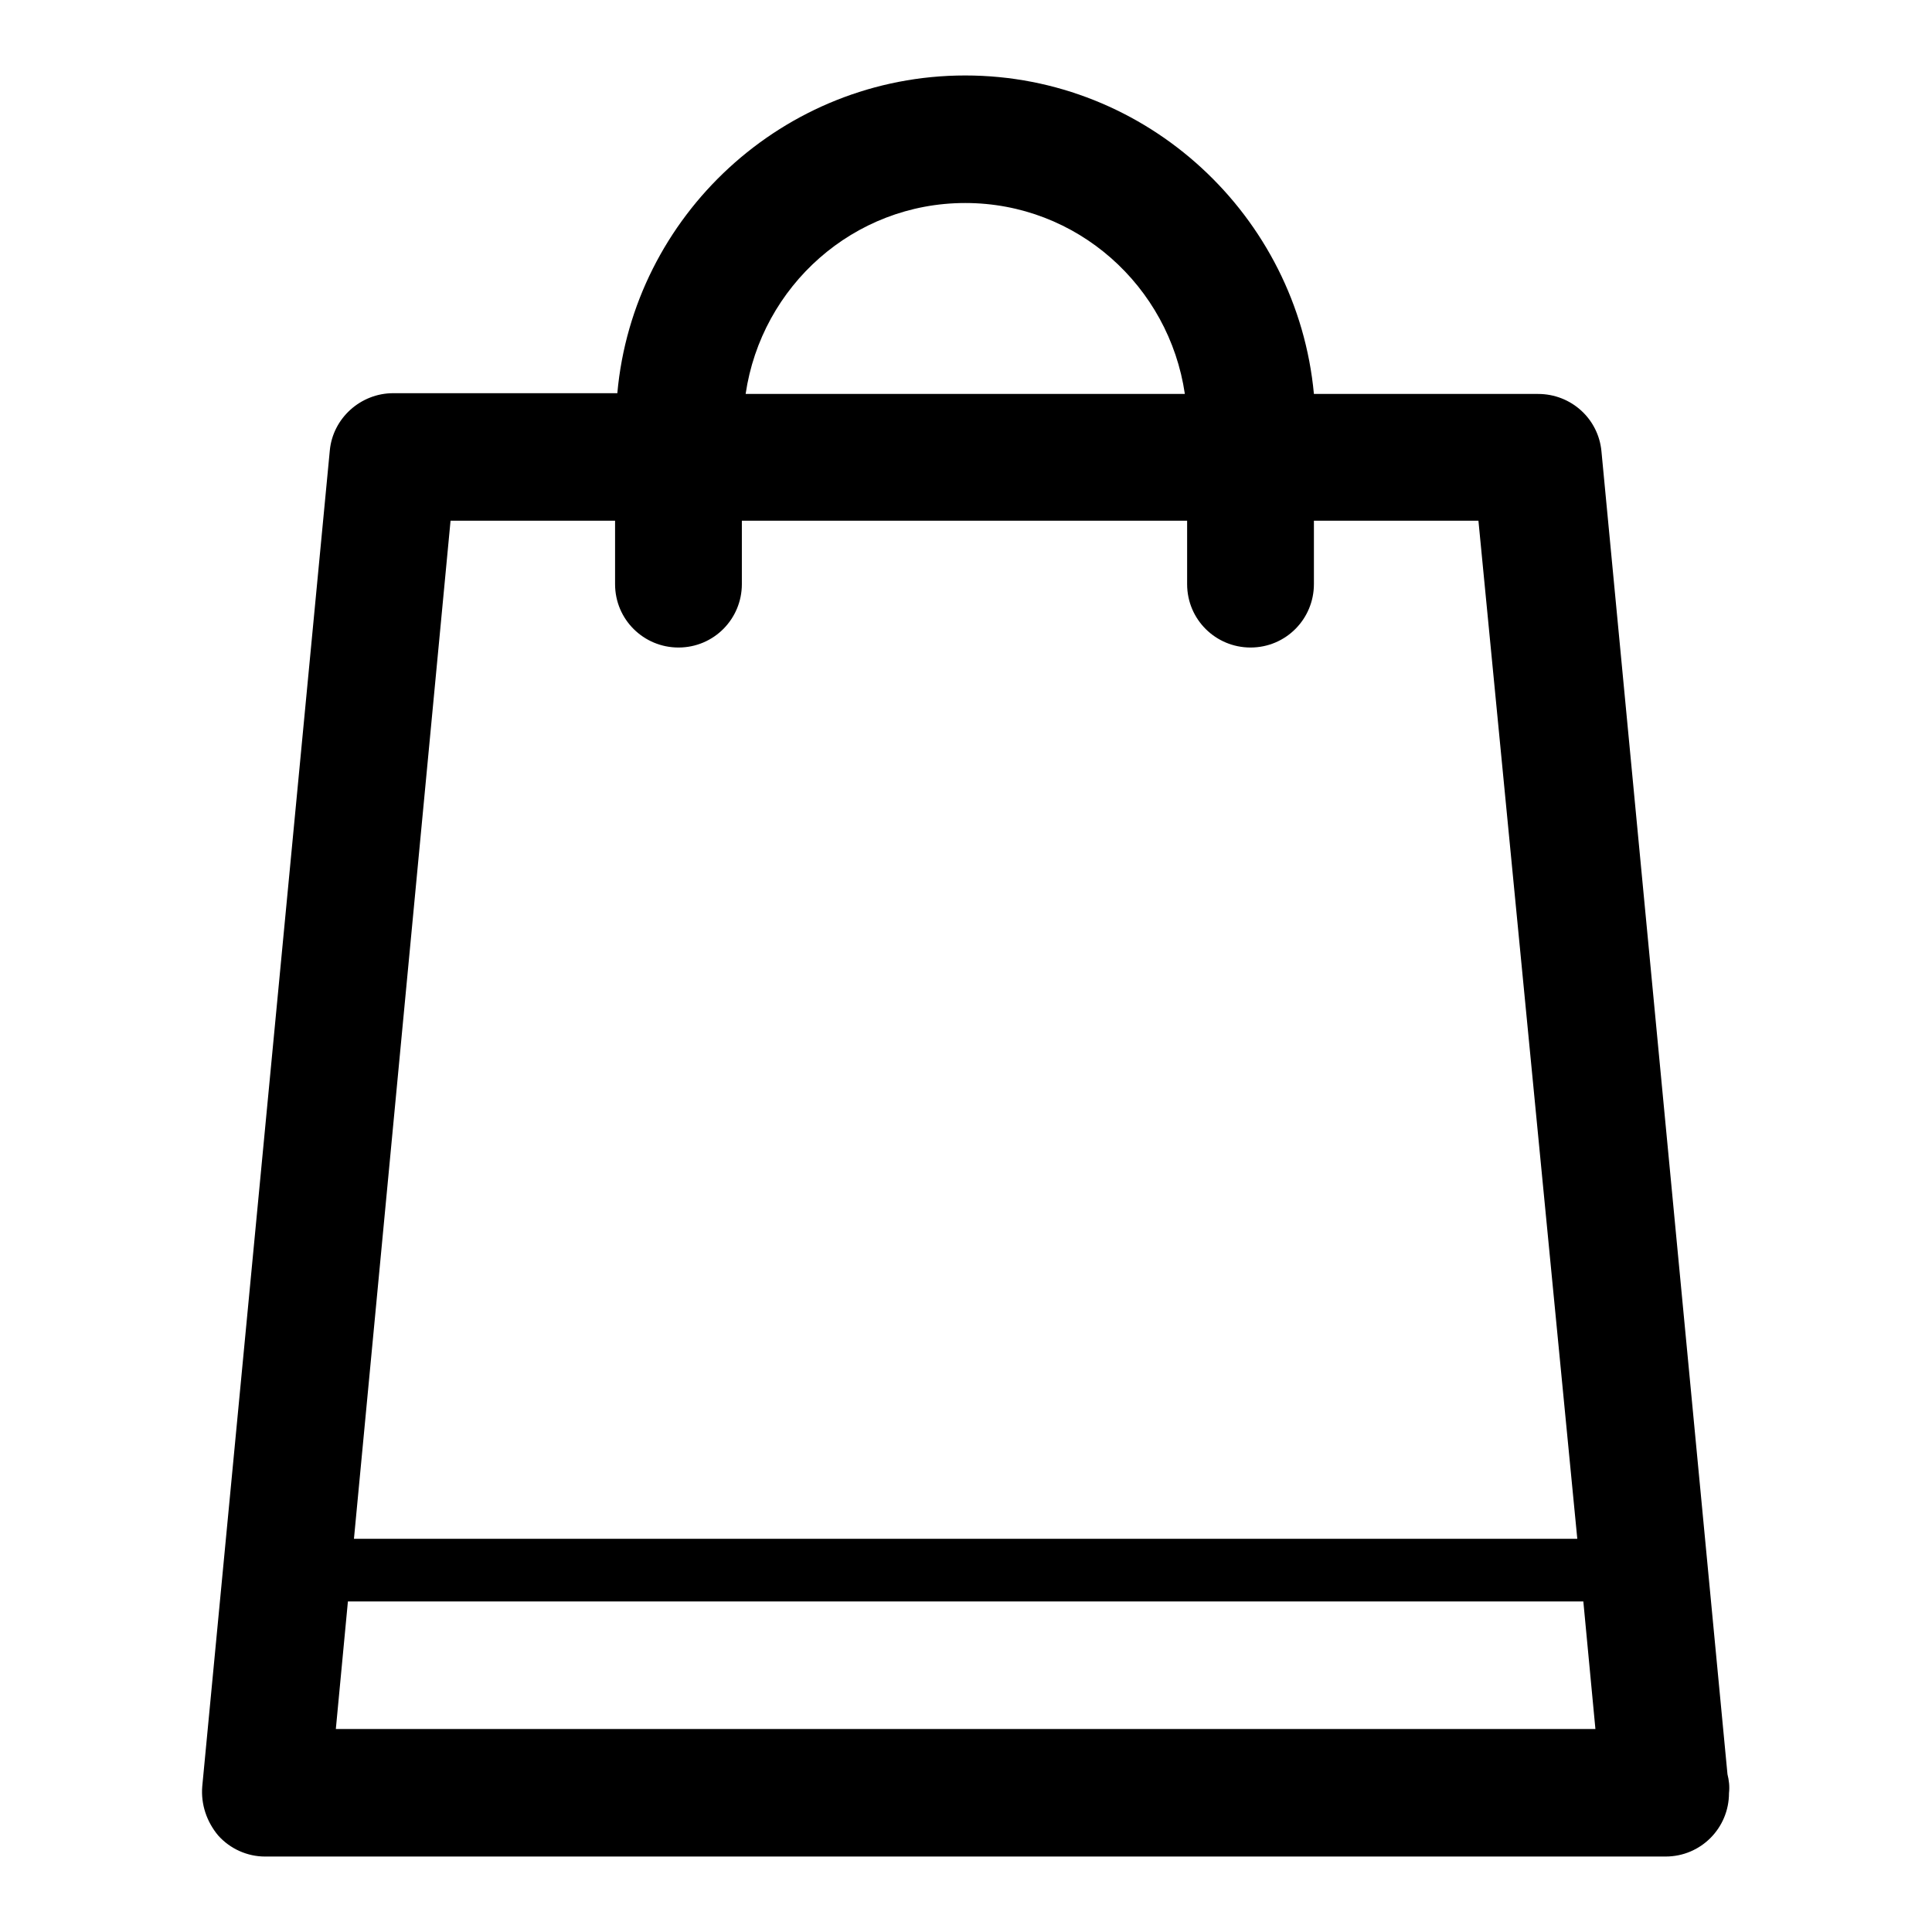 <?xml version="1.0" encoding="utf-8"?>
<!-- Svg Vector Icons : http://www.onlinewebfonts.com/icon -->
<!DOCTYPE svg PUBLIC "-//W3C//DTD SVG 1.1//EN" "http://www.w3.org/Graphics/SVG/1.1/DTD/svg11.dtd">
<svg version="1.1" xmlns="http://www.w3.org/2000/svg" xmlns:xlink="http://www.w3.org/1999/xlink" x="0px" y="0px" viewBox="0 0 256 256" enable-background="new 0 0 256 256" xml:space="preserve">
<g> <path fill="#000000" d="M228.9,235.1L212.2,59.8c-0.4-4.3-4-7.6-8.4-7.6h-29.7C171.9,28.6,152,10,127.9,10 c-24.1,0-44,18.6-46.1,42.1H52.1c-4.3,0-8,3.3-8.4,7.6l-16.9,177c-0.2,2.4,0.6,4.7,2.1,6.5c1.6,1.8,3.9,2.8,6.2,2.8h185.4 c0.1,0,0.1,0,0.2,0c4.7,0,8.4-3.8,8.4-8.4C229.2,236.7,229.1,235.9,228.9,235.1z M127.9,26.9c14.8,0,27,11,29.1,25.3H98.8 C100.9,37.9,113.1,26.9,127.9,26.9z M59.7,69h21.8v8.4c0,4.7,3.8,8.4,8.4,8.4c4.7,0,8.4-3.8,8.4-8.4V69h59v8.4 c0,4.7,3.8,8.4,8.4,8.4c4.7,0,8.4-3.8,8.4-8.4V69h21.8L209,203.9H46.9L59.7,69z M44.5,229.1l1.6-16.9h163.7l1.6,16.9H44.5z"/></g>
</svg>